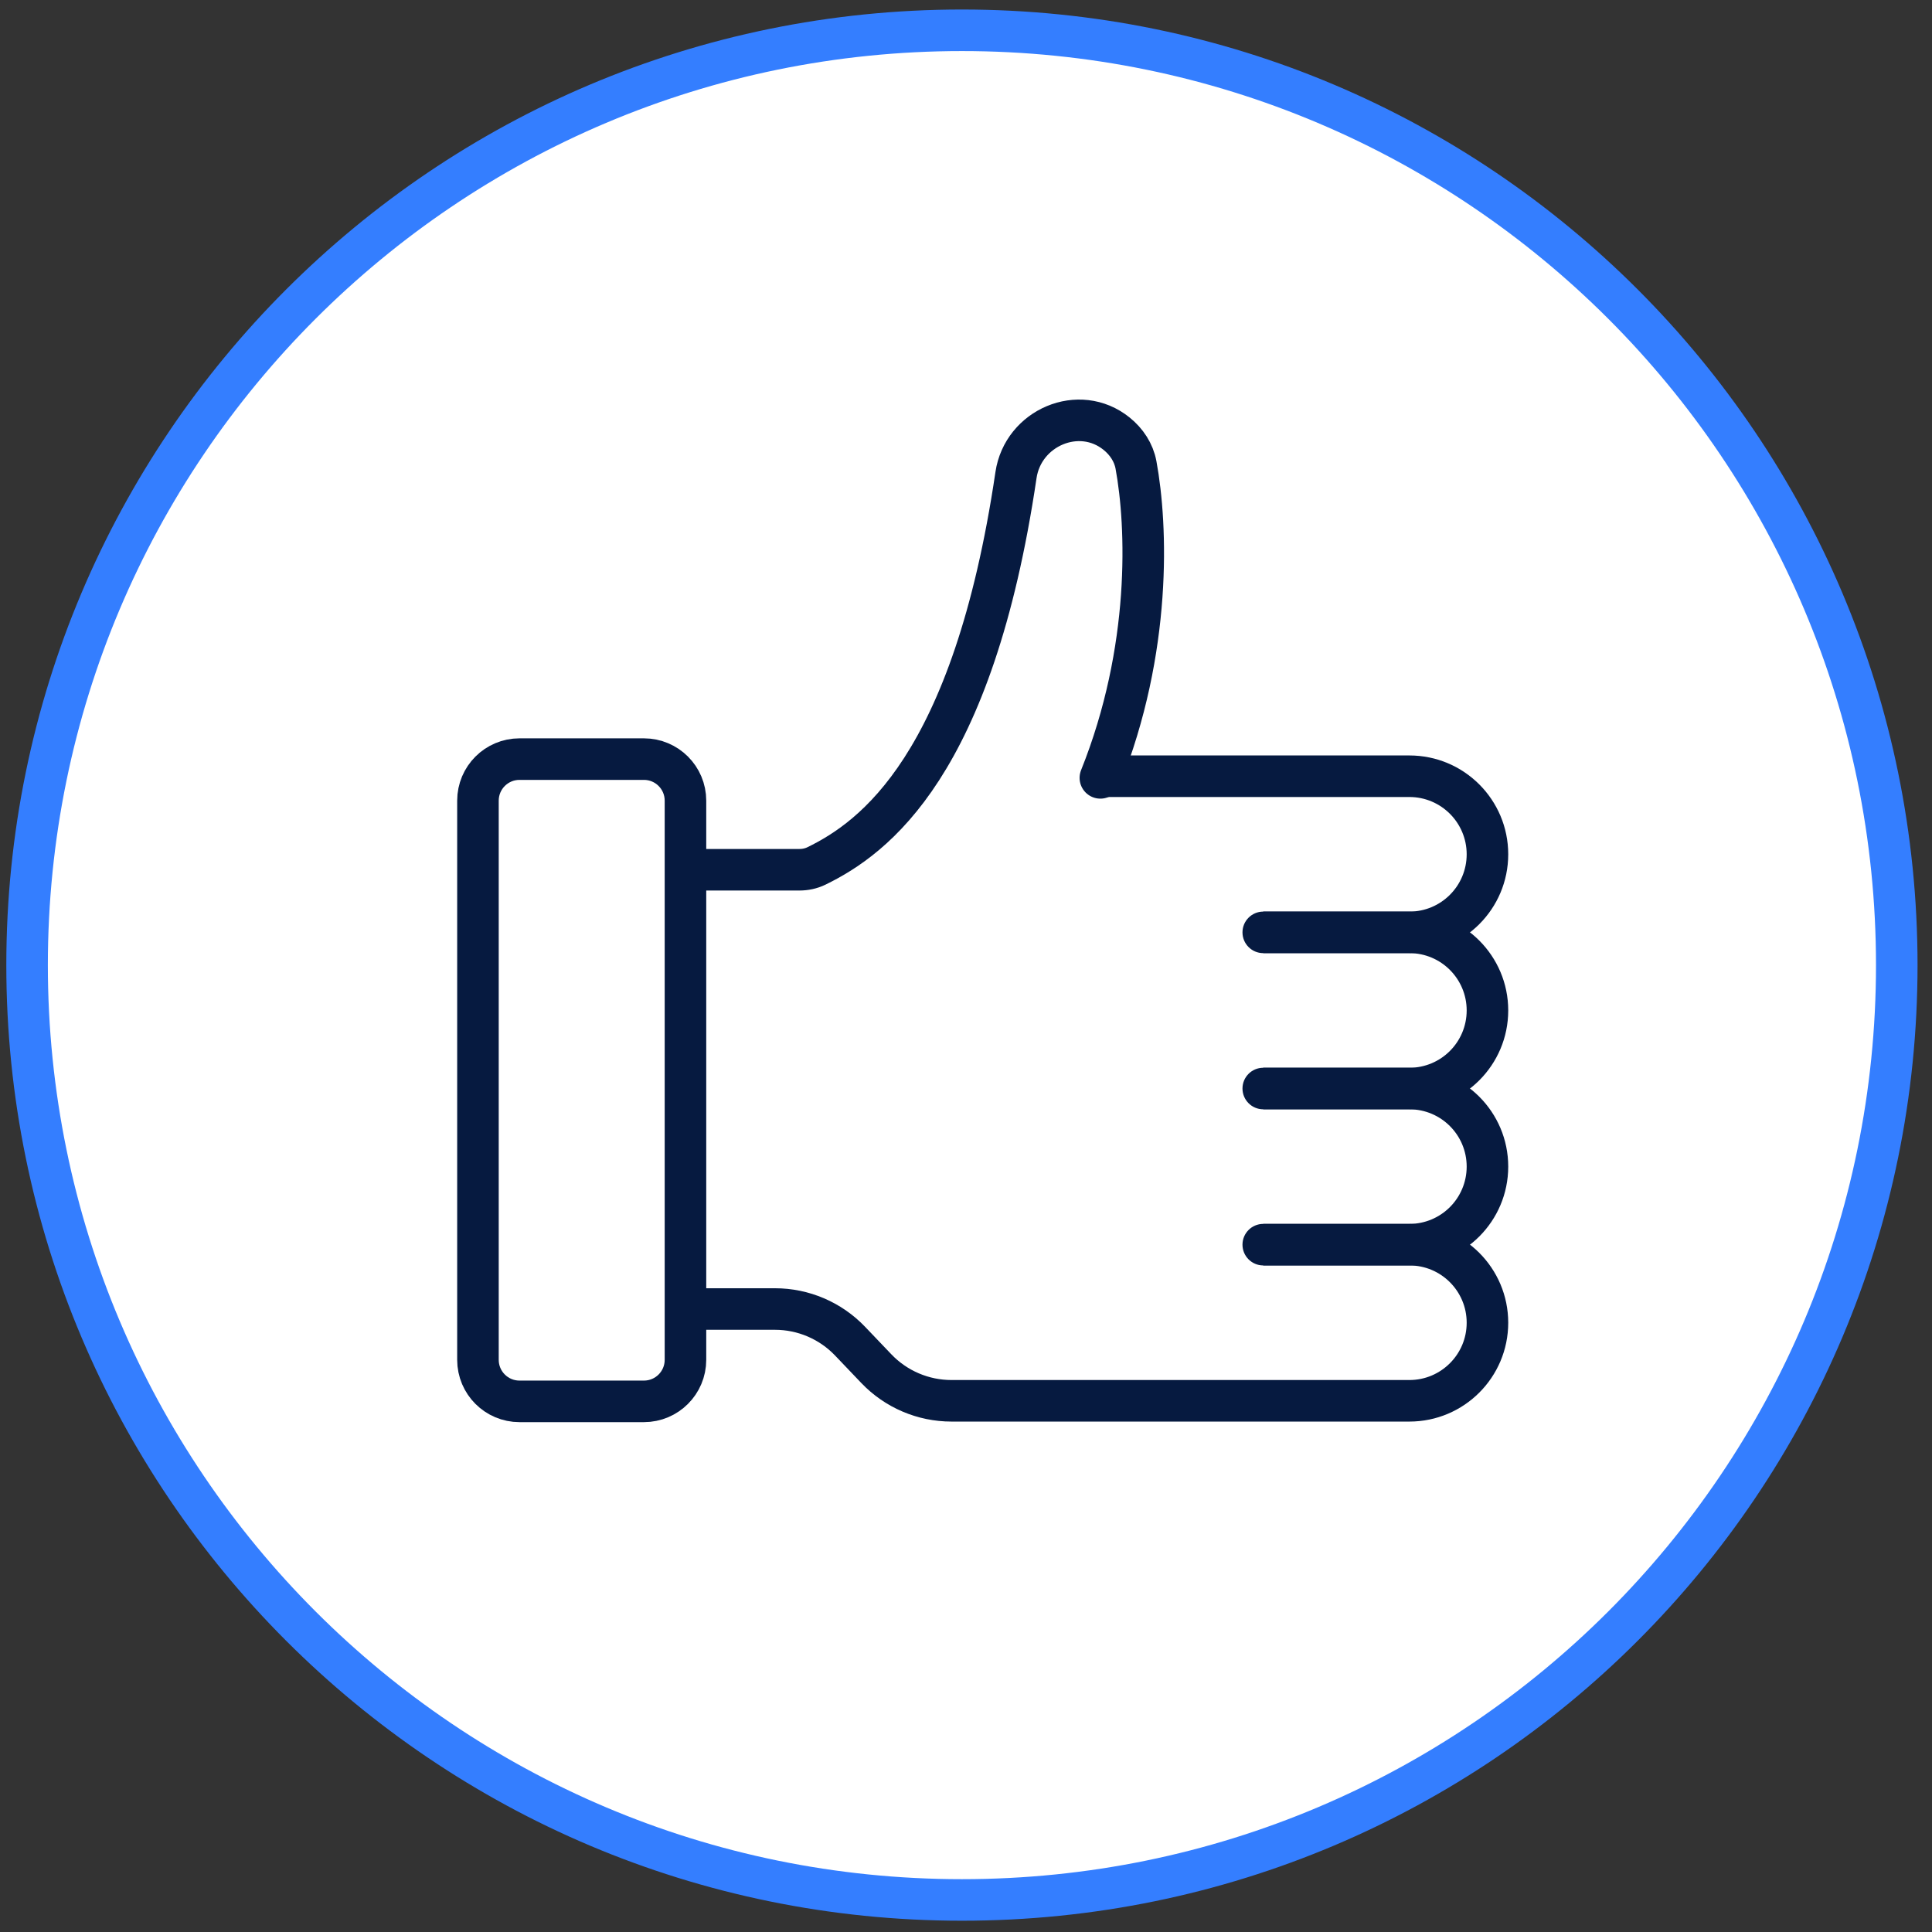 <?xml version="1.0" encoding="UTF-8"?> <svg xmlns="http://www.w3.org/2000/svg" width="93" height="93" viewBox="0 0 93 93" fill="none"><rect x="0" y="0" width="93" height="93" fill="#333333" stroke="none"/><path d="M46.304 91.457C71.157 91.457 91.304 71.31 91.304 46.458C91.304 21.605 71.157 1.458 46.304 1.458C21.451 1.458 1.304 21.605 1.304 46.458C1.304 71.31 21.451 91.457 46.304 91.457Z" fill="white" stroke="#347EFF" stroke-width="2" stroke-miterlimit="10"></path><path d="M23.007 38.541C23.007 37.437 23.902 36.541 25.007 36.541H30.996C32.101 36.541 32.996 37.437 32.996 38.541V65.457C32.996 66.562 32.101 67.457 30.996 67.457H25.007C23.902 67.457 23.007 66.562 23.007 65.457V38.541Z" stroke="#061A40" stroke-width="2"></path><path d="M33.678 41.867H38.477C38.762 41.867 39.043 41.809 39.3 41.684C42.078 40.329 46.838 36.857 48.906 22.87C49.244 20.583 51.952 19.424 53.75 20.877V20.877C54.225 21.26 54.572 21.781 54.683 22.381C55.224 25.318 55.447 31.26 52.968 37.444" stroke="#061A40" stroke-width="2" stroke-linecap="round" stroke-linejoin="round"></path><path d="M60.809 43.881C60.257 43.881 59.809 44.329 59.809 44.881C59.809 45.434 60.257 45.881 60.809 45.881V43.881ZM53.029 37.365V38.365H67.843V37.365V36.365H53.029V37.365ZM67.843 44.881V43.881H60.809V44.881V45.881H67.843V44.881ZM71.601 41.123H70.601C70.601 42.647 69.366 43.881 67.843 43.881V44.881V45.881C70.471 45.881 72.601 43.751 72.601 41.123H71.601ZM67.843 37.365V38.365C69.366 38.365 70.601 39.6 70.601 41.123H71.601H72.601C72.601 38.495 70.471 36.365 67.843 36.365V37.365Z" fill="#061A40"></path><path d="M60.809 51.398C60.256 51.398 59.809 51.845 59.809 52.398C59.809 52.95 60.256 53.398 60.809 53.398V51.398ZM60.809 44.881V45.881H67.843V44.881V43.881H60.809V44.881ZM67.843 52.398V51.398H60.809V52.398V53.398H67.843V52.398ZM71.601 48.639H70.601C70.601 50.163 69.366 51.398 67.843 51.398V52.398V53.398C70.471 53.398 72.601 51.267 72.601 48.639H71.601ZM67.843 44.881V45.881C69.366 45.881 70.601 47.116 70.601 48.639H71.601H72.601C72.601 46.012 70.471 43.881 67.843 43.881V44.881Z" fill="#061A40"></path><path d="M60.809 58.914C60.256 58.914 59.809 59.362 59.809 59.914C59.809 60.466 60.256 60.914 60.809 60.914V58.914ZM60.809 52.398V53.398H67.843V52.398V51.398H60.809V52.398ZM67.843 59.914V58.914H60.809V59.914V60.914H67.843V59.914ZM71.601 56.156H70.601C70.601 57.679 69.366 58.914 67.843 58.914V59.914V60.914C70.471 60.914 72.601 58.784 72.601 56.156H71.601ZM67.843 52.398V53.398C69.366 53.398 70.601 54.633 70.601 56.156H71.601H72.601C72.601 53.528 70.471 51.398 67.843 51.398V52.398Z" fill="#061A40"></path><path d="M60.809 59.914H67.843C69.918 59.914 71.601 61.596 71.601 63.672V63.672C71.601 65.748 69.918 67.43 67.843 67.43H45.801C44.434 67.43 43.128 66.871 42.184 65.883L40.92 64.559C39.977 63.571 38.67 63.012 37.304 63.012H33.416" stroke="#061A40" stroke-width="2"></path></svg> 